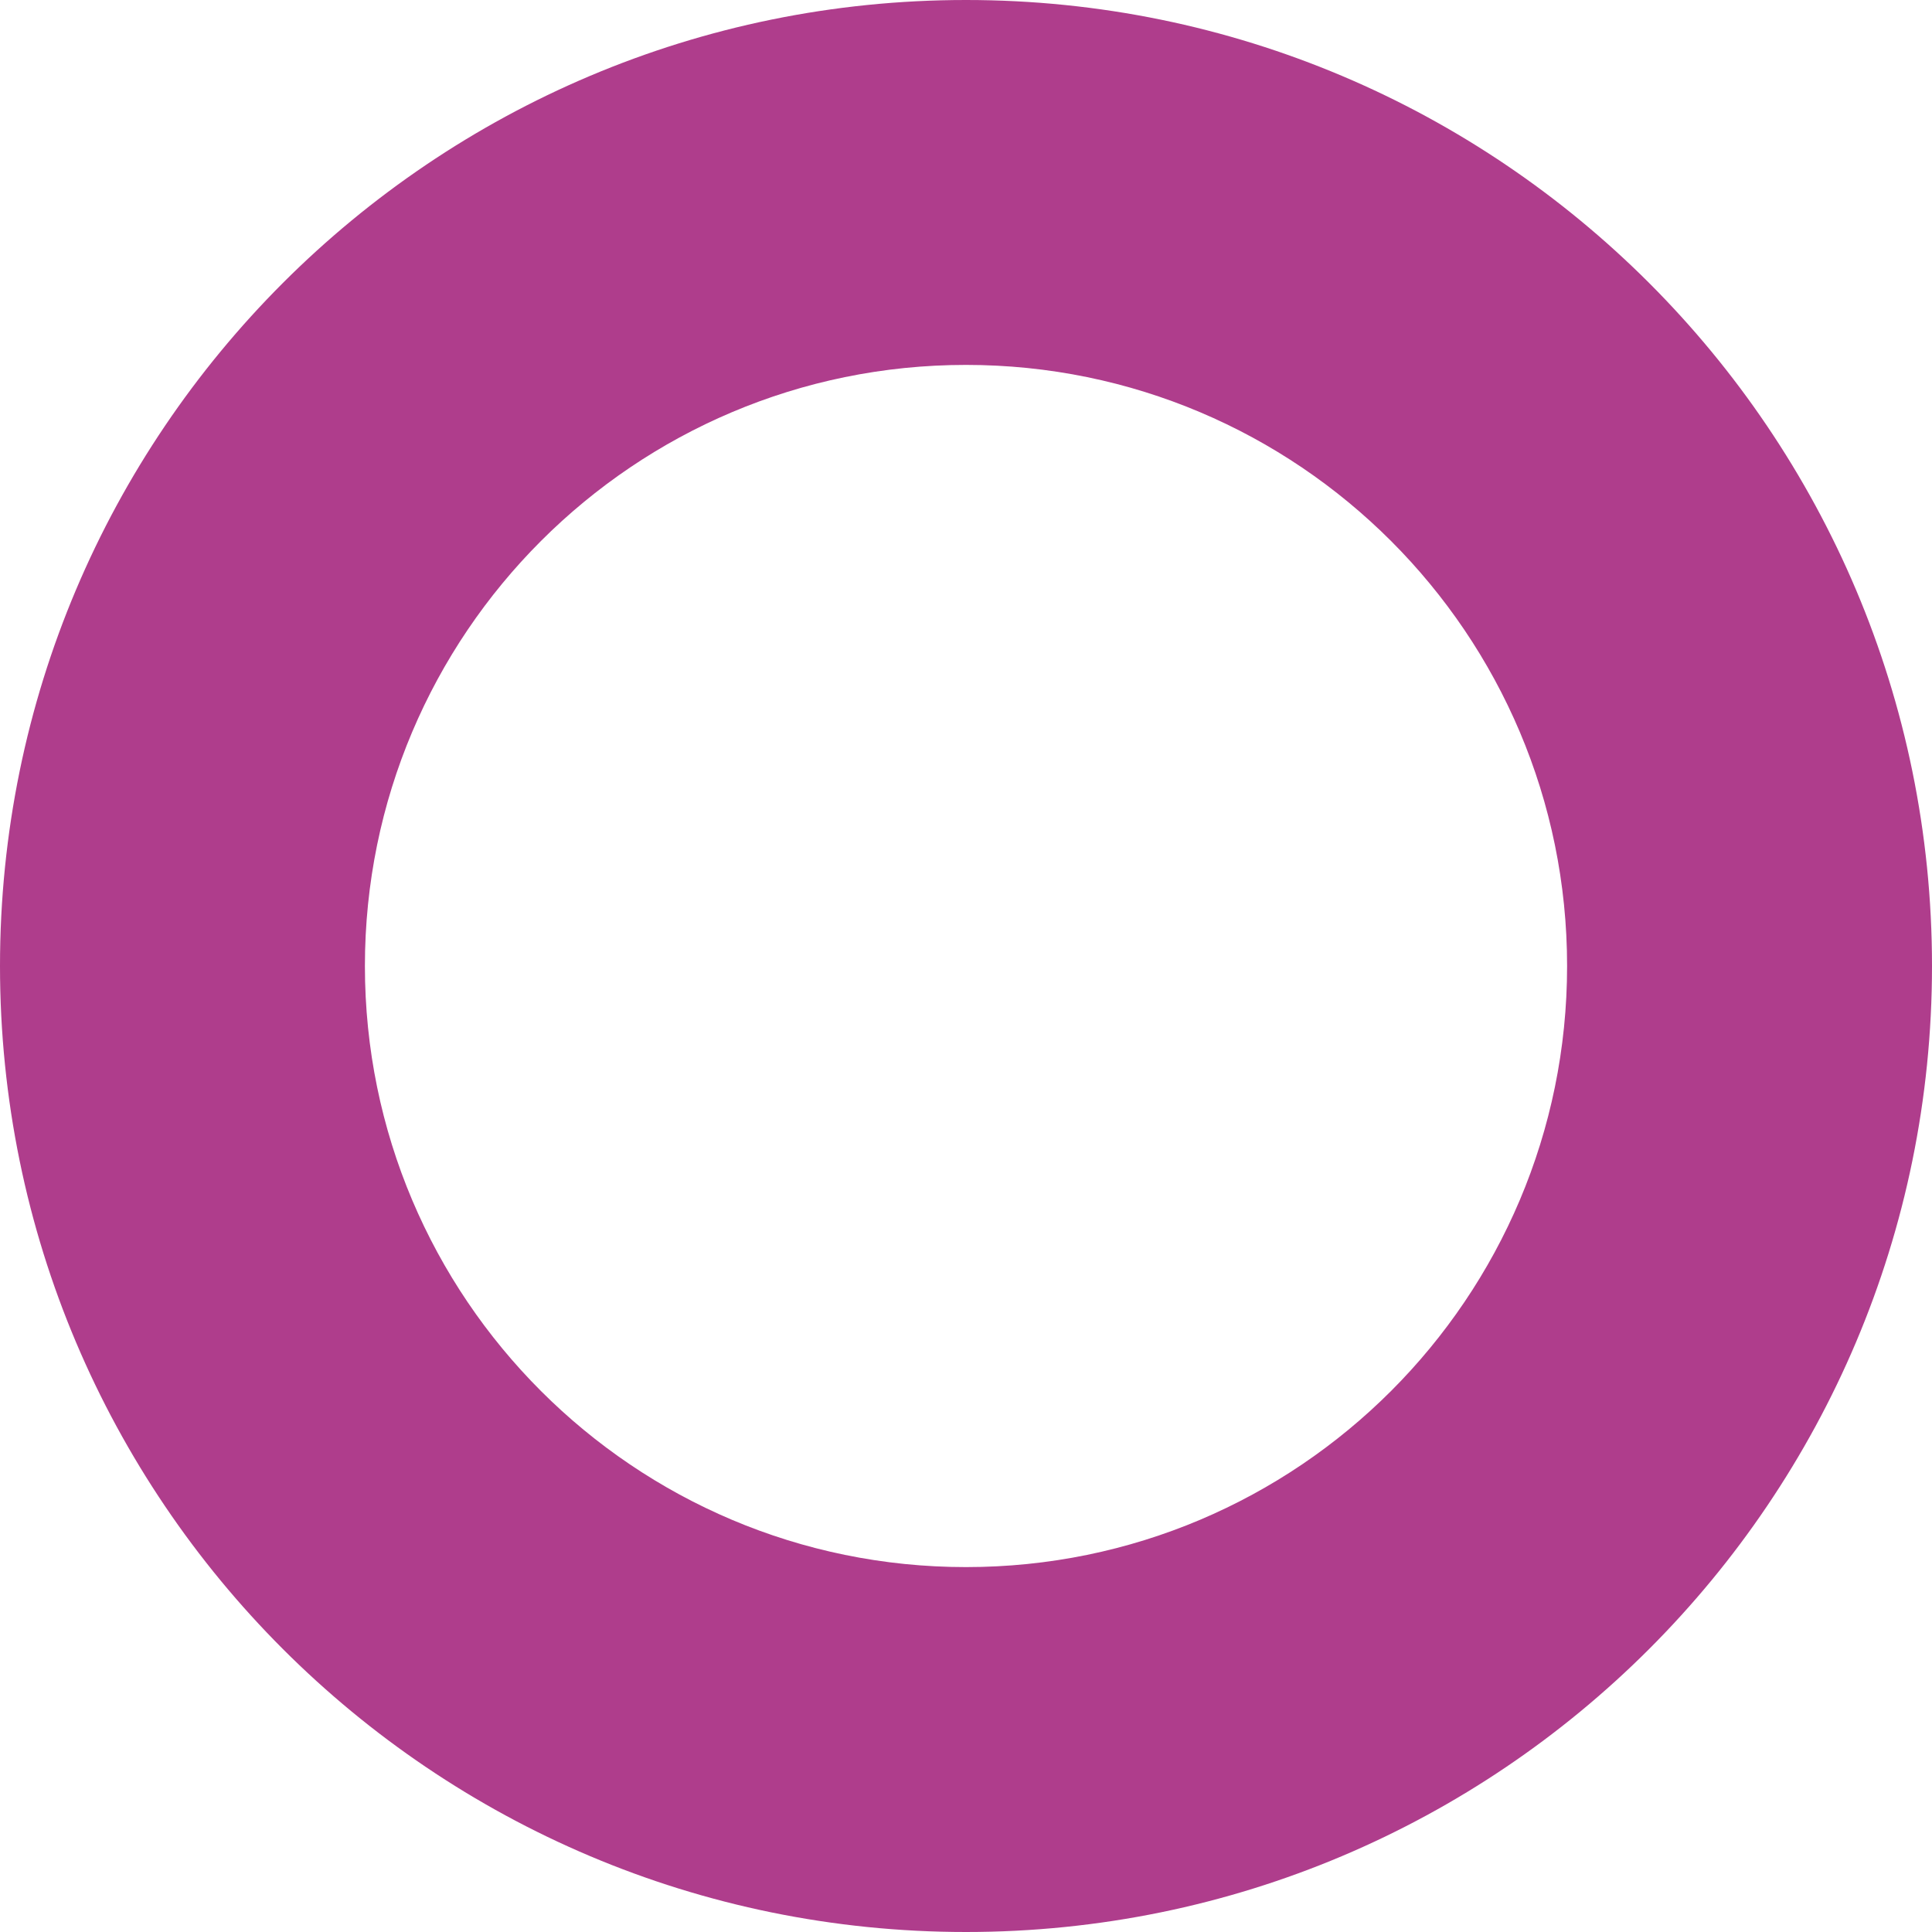 <svg width="32" height="32" viewBox="0 0 32 32" fill="none" xmlns="http://www.w3.org/2000/svg">
<g clip-path="url(#clip0_573_19)">
<path d="M16 0C24.837 0 32 7.163 32 16C32 24.837 24.837 32 16 32C7.163 32 0 24.837 0 16C0 7.163 7.163 0 16 0ZM16 6.044C10.502 6.044 6.044 10.502 6.044 16C6.044 21.498 10.502 25.956 16 25.956C21.498 25.956 25.956 21.498 25.956 16C25.956 10.502 21.498 6.044 16 6.044Z" fill="#AF3D8C"/>
</g>
<defs>
<clipPath id="clip0_573_19">
<rect width="32" height="32" fill="white"/>
</clipPath>
</defs>
</svg>
